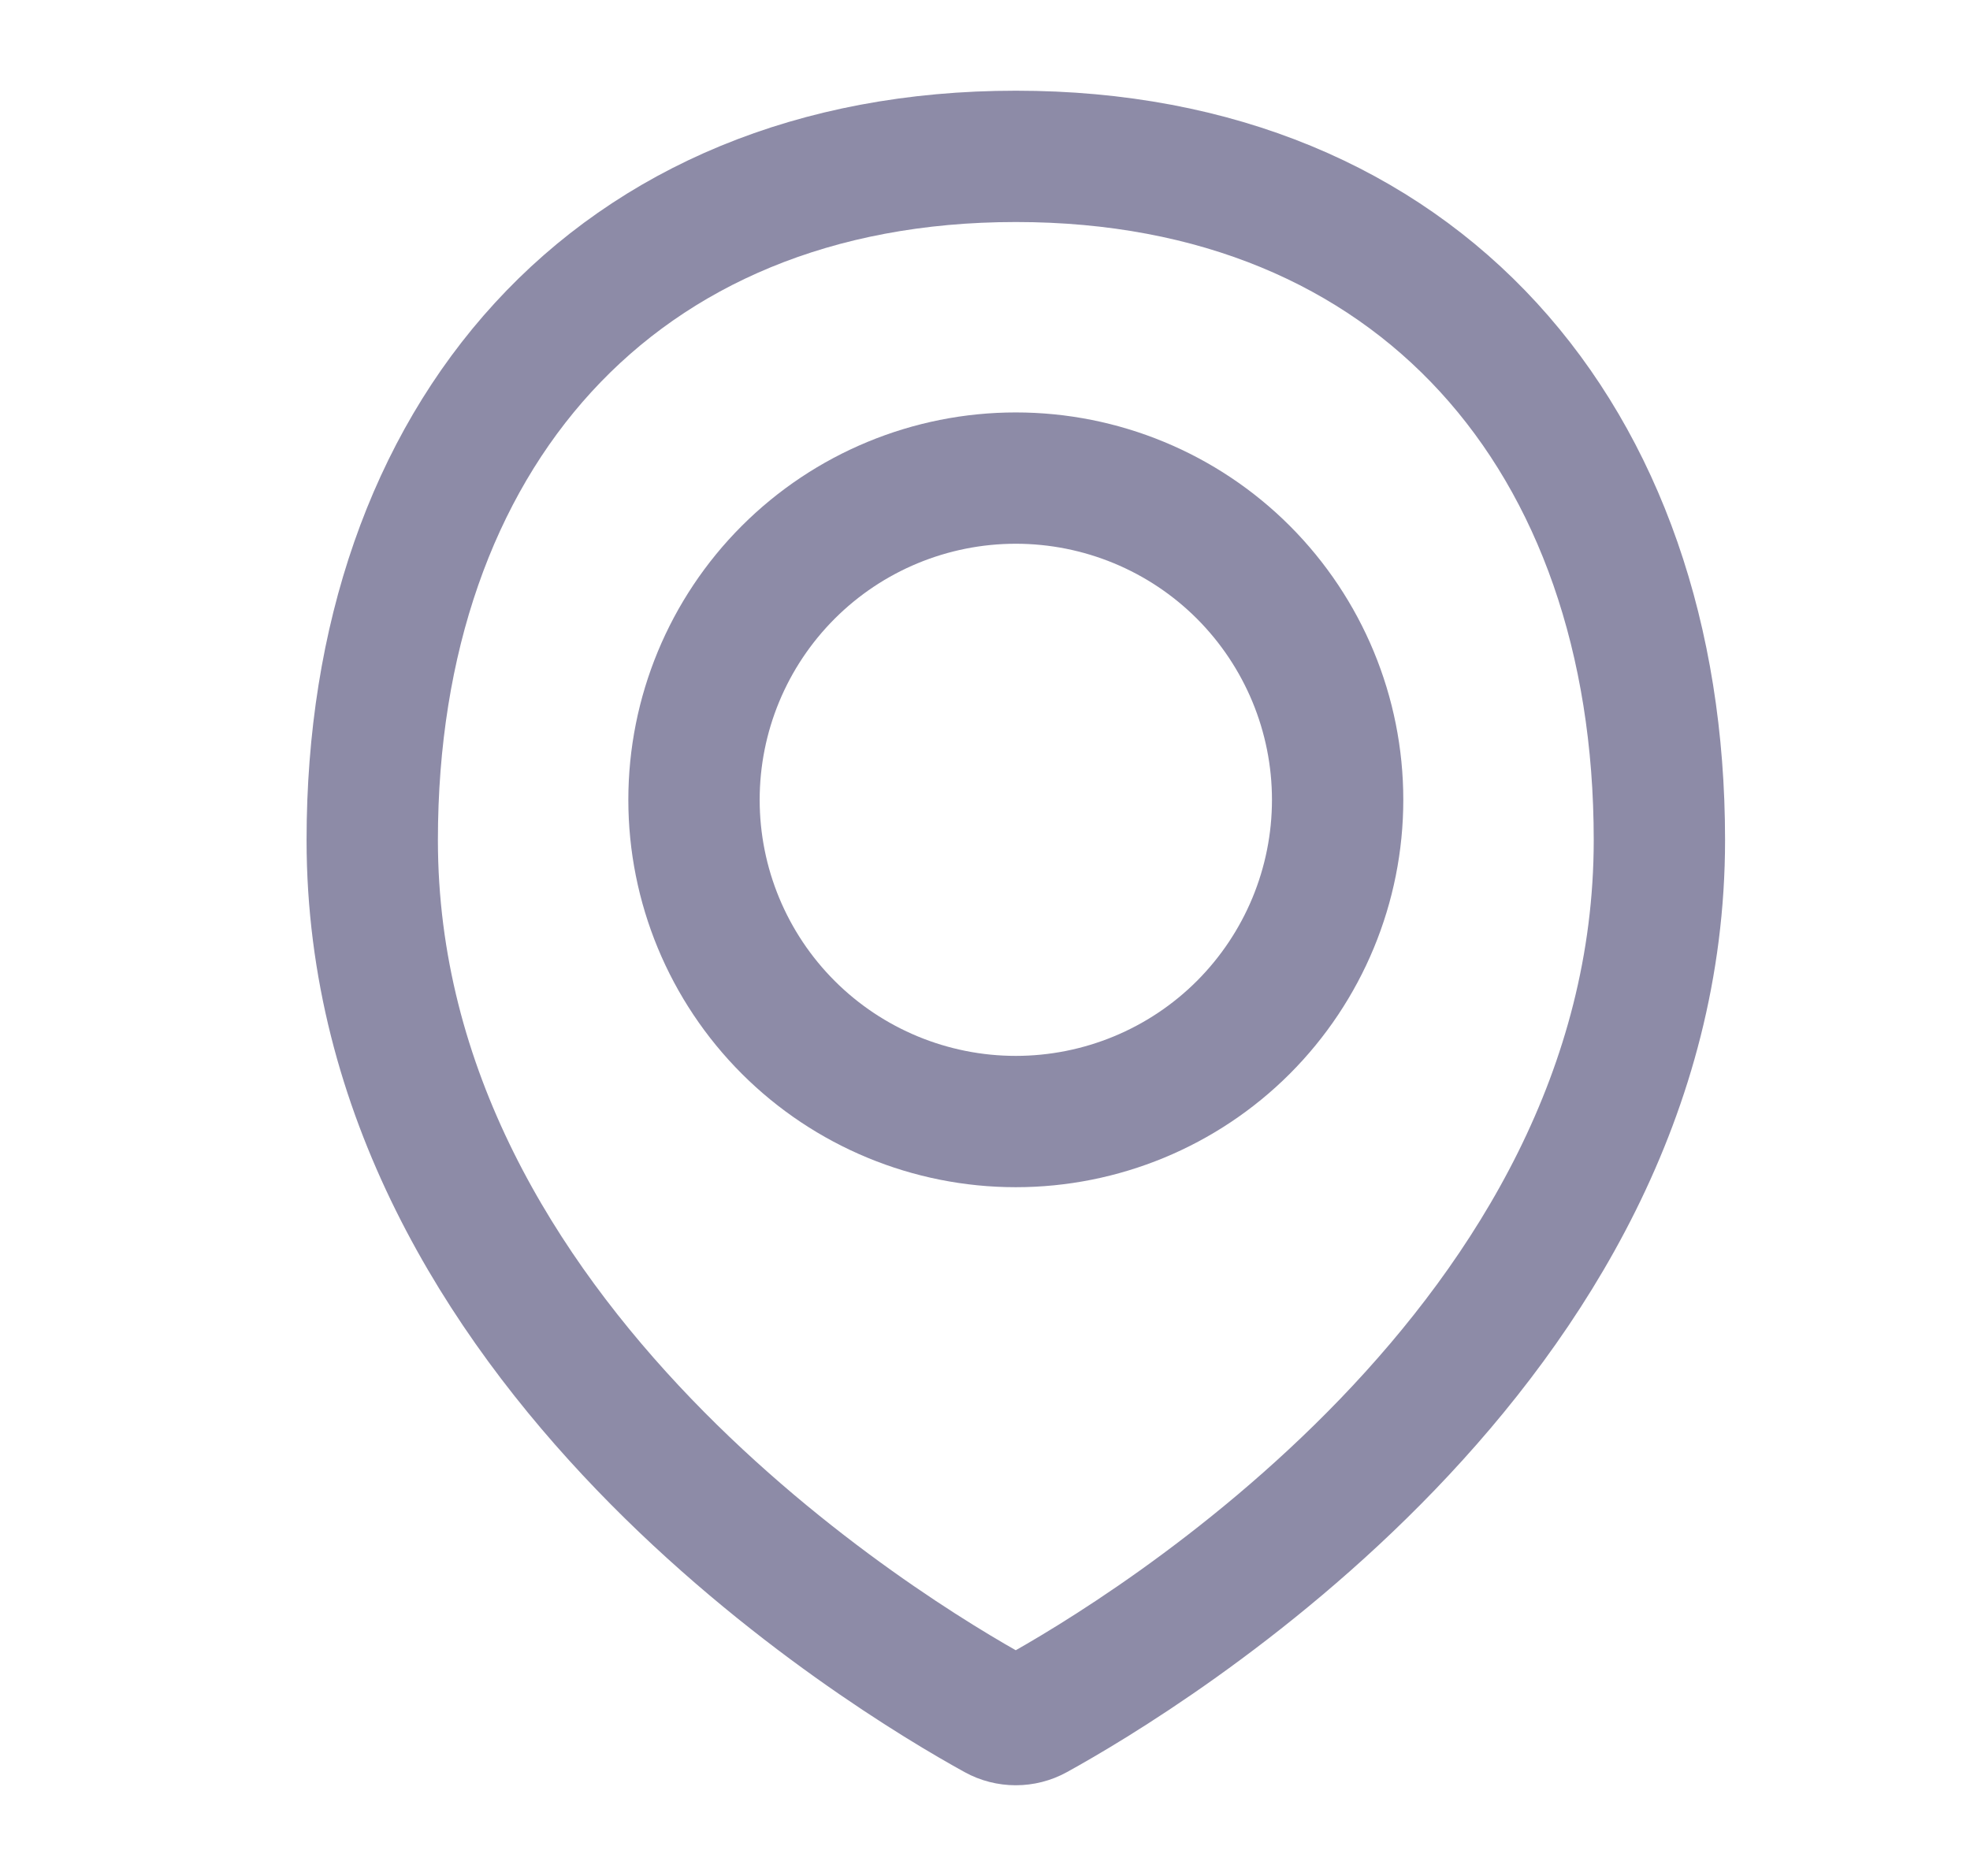 <svg width="21" height="20" viewBox="0 0 21 20" fill="none" xmlns="http://www.w3.org/2000/svg">
<path d="M17.689 8.956C17.689 14.335 12.18 17.649 11.035 18.28C10.972 18.315 10.9 18.333 10.828 18.333C10.756 18.333 10.684 18.315 10.621 18.28C9.475 17.649 3.968 14.335 3.968 8.956C3.968 4.668 6.541 1.667 10.829 1.667C15.117 1.667 17.689 4.668 17.689 8.956Z" stroke="#8D8BA7" stroke-width="1.4" stroke-linecap="round" stroke-linejoin="round"/>
<path d="M7.398 8.527C7.398 9.437 7.759 10.309 8.403 10.953C9.046 11.596 9.919 11.957 10.828 11.957C11.738 11.957 12.611 11.596 13.254 10.953C13.897 10.309 14.259 9.437 14.259 8.527C14.259 7.617 13.897 6.745 13.254 6.101C12.611 5.458 11.738 5.097 10.828 5.097C9.919 5.097 9.046 5.458 8.403 6.101C7.759 6.745 7.398 7.617 7.398 8.527V8.527Z" stroke="#8D8BA7" stroke-width="1.4" stroke-linecap="round" stroke-linejoin="round"/>
</svg>
